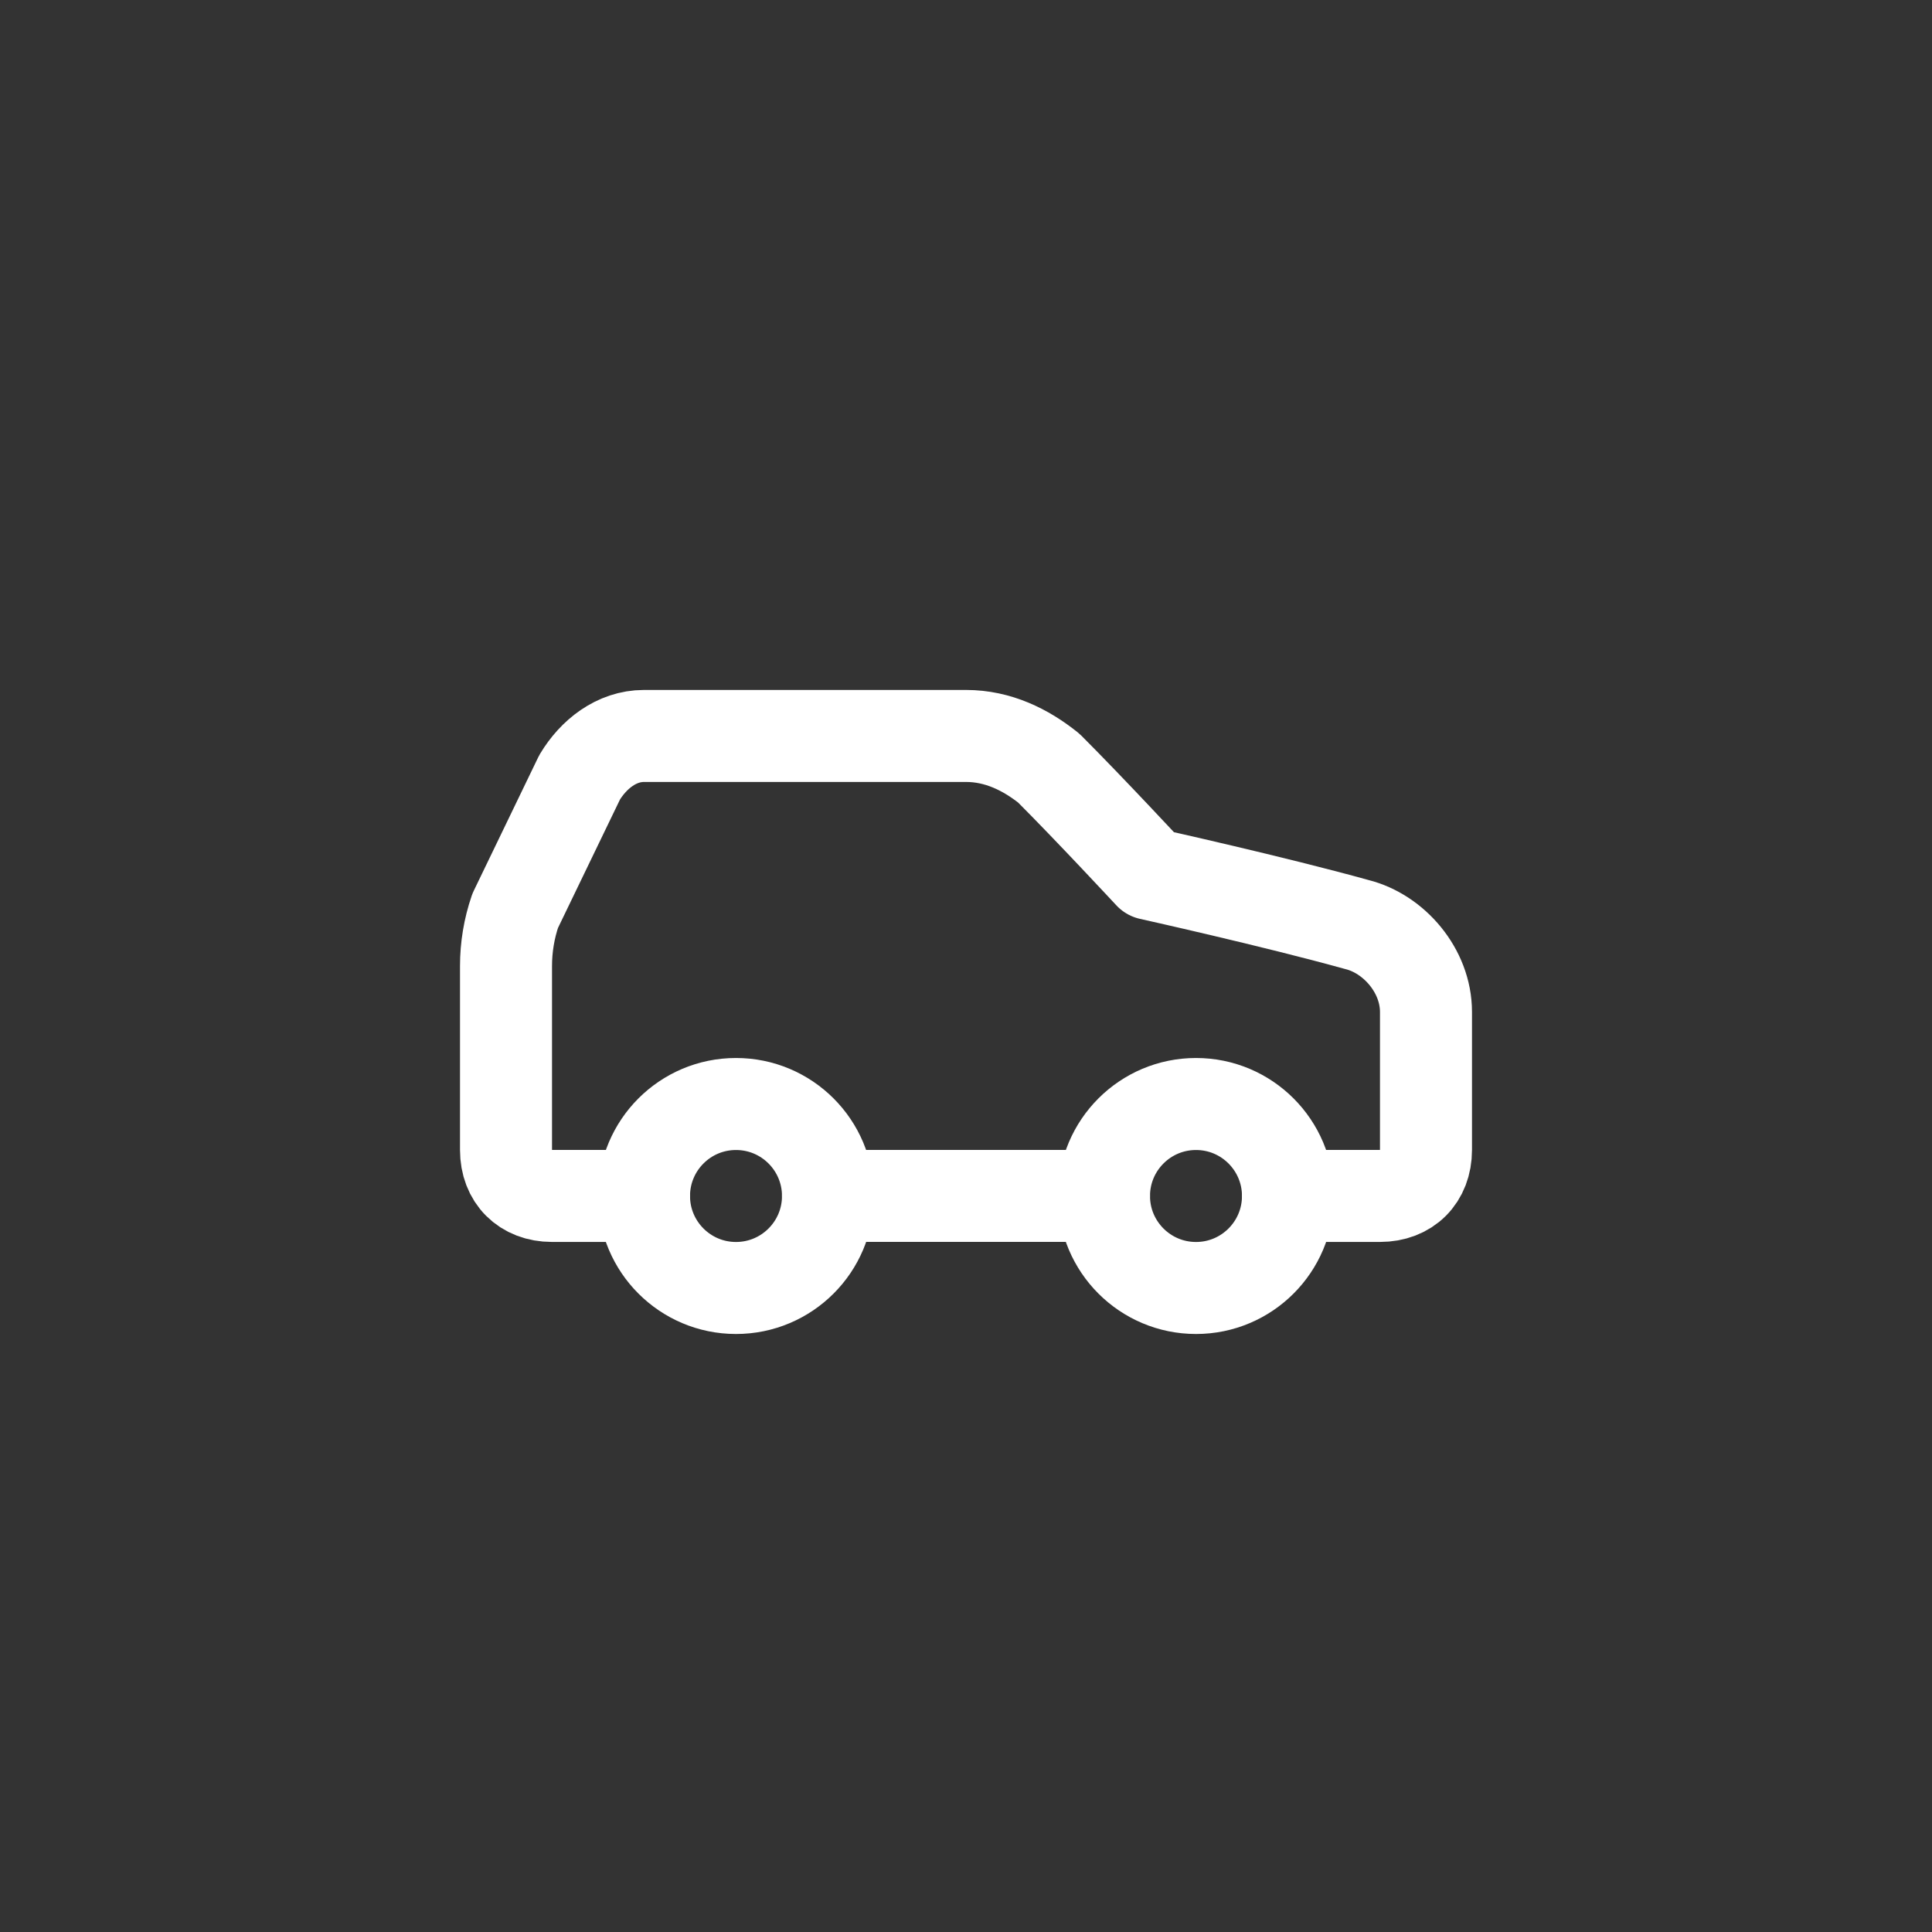 <svg width="56" height="56" viewBox="0 0 56 56" fill="none" xmlns="http://www.w3.org/2000/svg">
<rect x="0" y="0" width="56" height="56" fill="#333333" stroke="none"/>
<path d="M37.333 34.665H40C40.8 34.665 41.333 34.132 41.333 33.332V29.332C41.333 28.132 40.4 27.065 39.333 26.799C36.933 26.132 33.333 25.332 33.333 25.332C33.333 25.332 31.6 23.465 30.4 22.265C29.733 21.732 28.933 21.332 28 21.332H18.667C17.867 21.332 17.2 21.865 16.8 22.532L14.933 26.399C14.757 26.914 14.667 27.454 14.667 27.999V33.332C14.667 34.132 15.2 34.665 16 34.665H18.667" stroke="white" stroke-width="2.667" stroke-linecap="round" stroke-linejoin="round"/>
<path d="M21.333 37.333C22.806 37.333 24 36.139 24 34.667C24 33.194 22.806 32 21.333 32C19.861 32 18.667 33.194 18.667 34.667C18.667 36.139 19.861 37.333 21.333 37.333Z" stroke="white" stroke-width="2.667" stroke-linecap="round" stroke-linejoin="round"/>
<path d="M24 34.664H32" stroke="white" stroke-width="2.667" stroke-linecap="round" stroke-linejoin="round"/>
<path d="M34.667 37.333C36.139 37.333 37.333 36.139 37.333 34.667C37.333 33.194 36.139 32 34.667 32C33.194 32 32 33.194 32 34.667C32 36.139 33.194 37.333 34.667 37.333Z" stroke="white" stroke-width="2.667" stroke-linecap="round" stroke-linejoin="round"/>
</svg>
